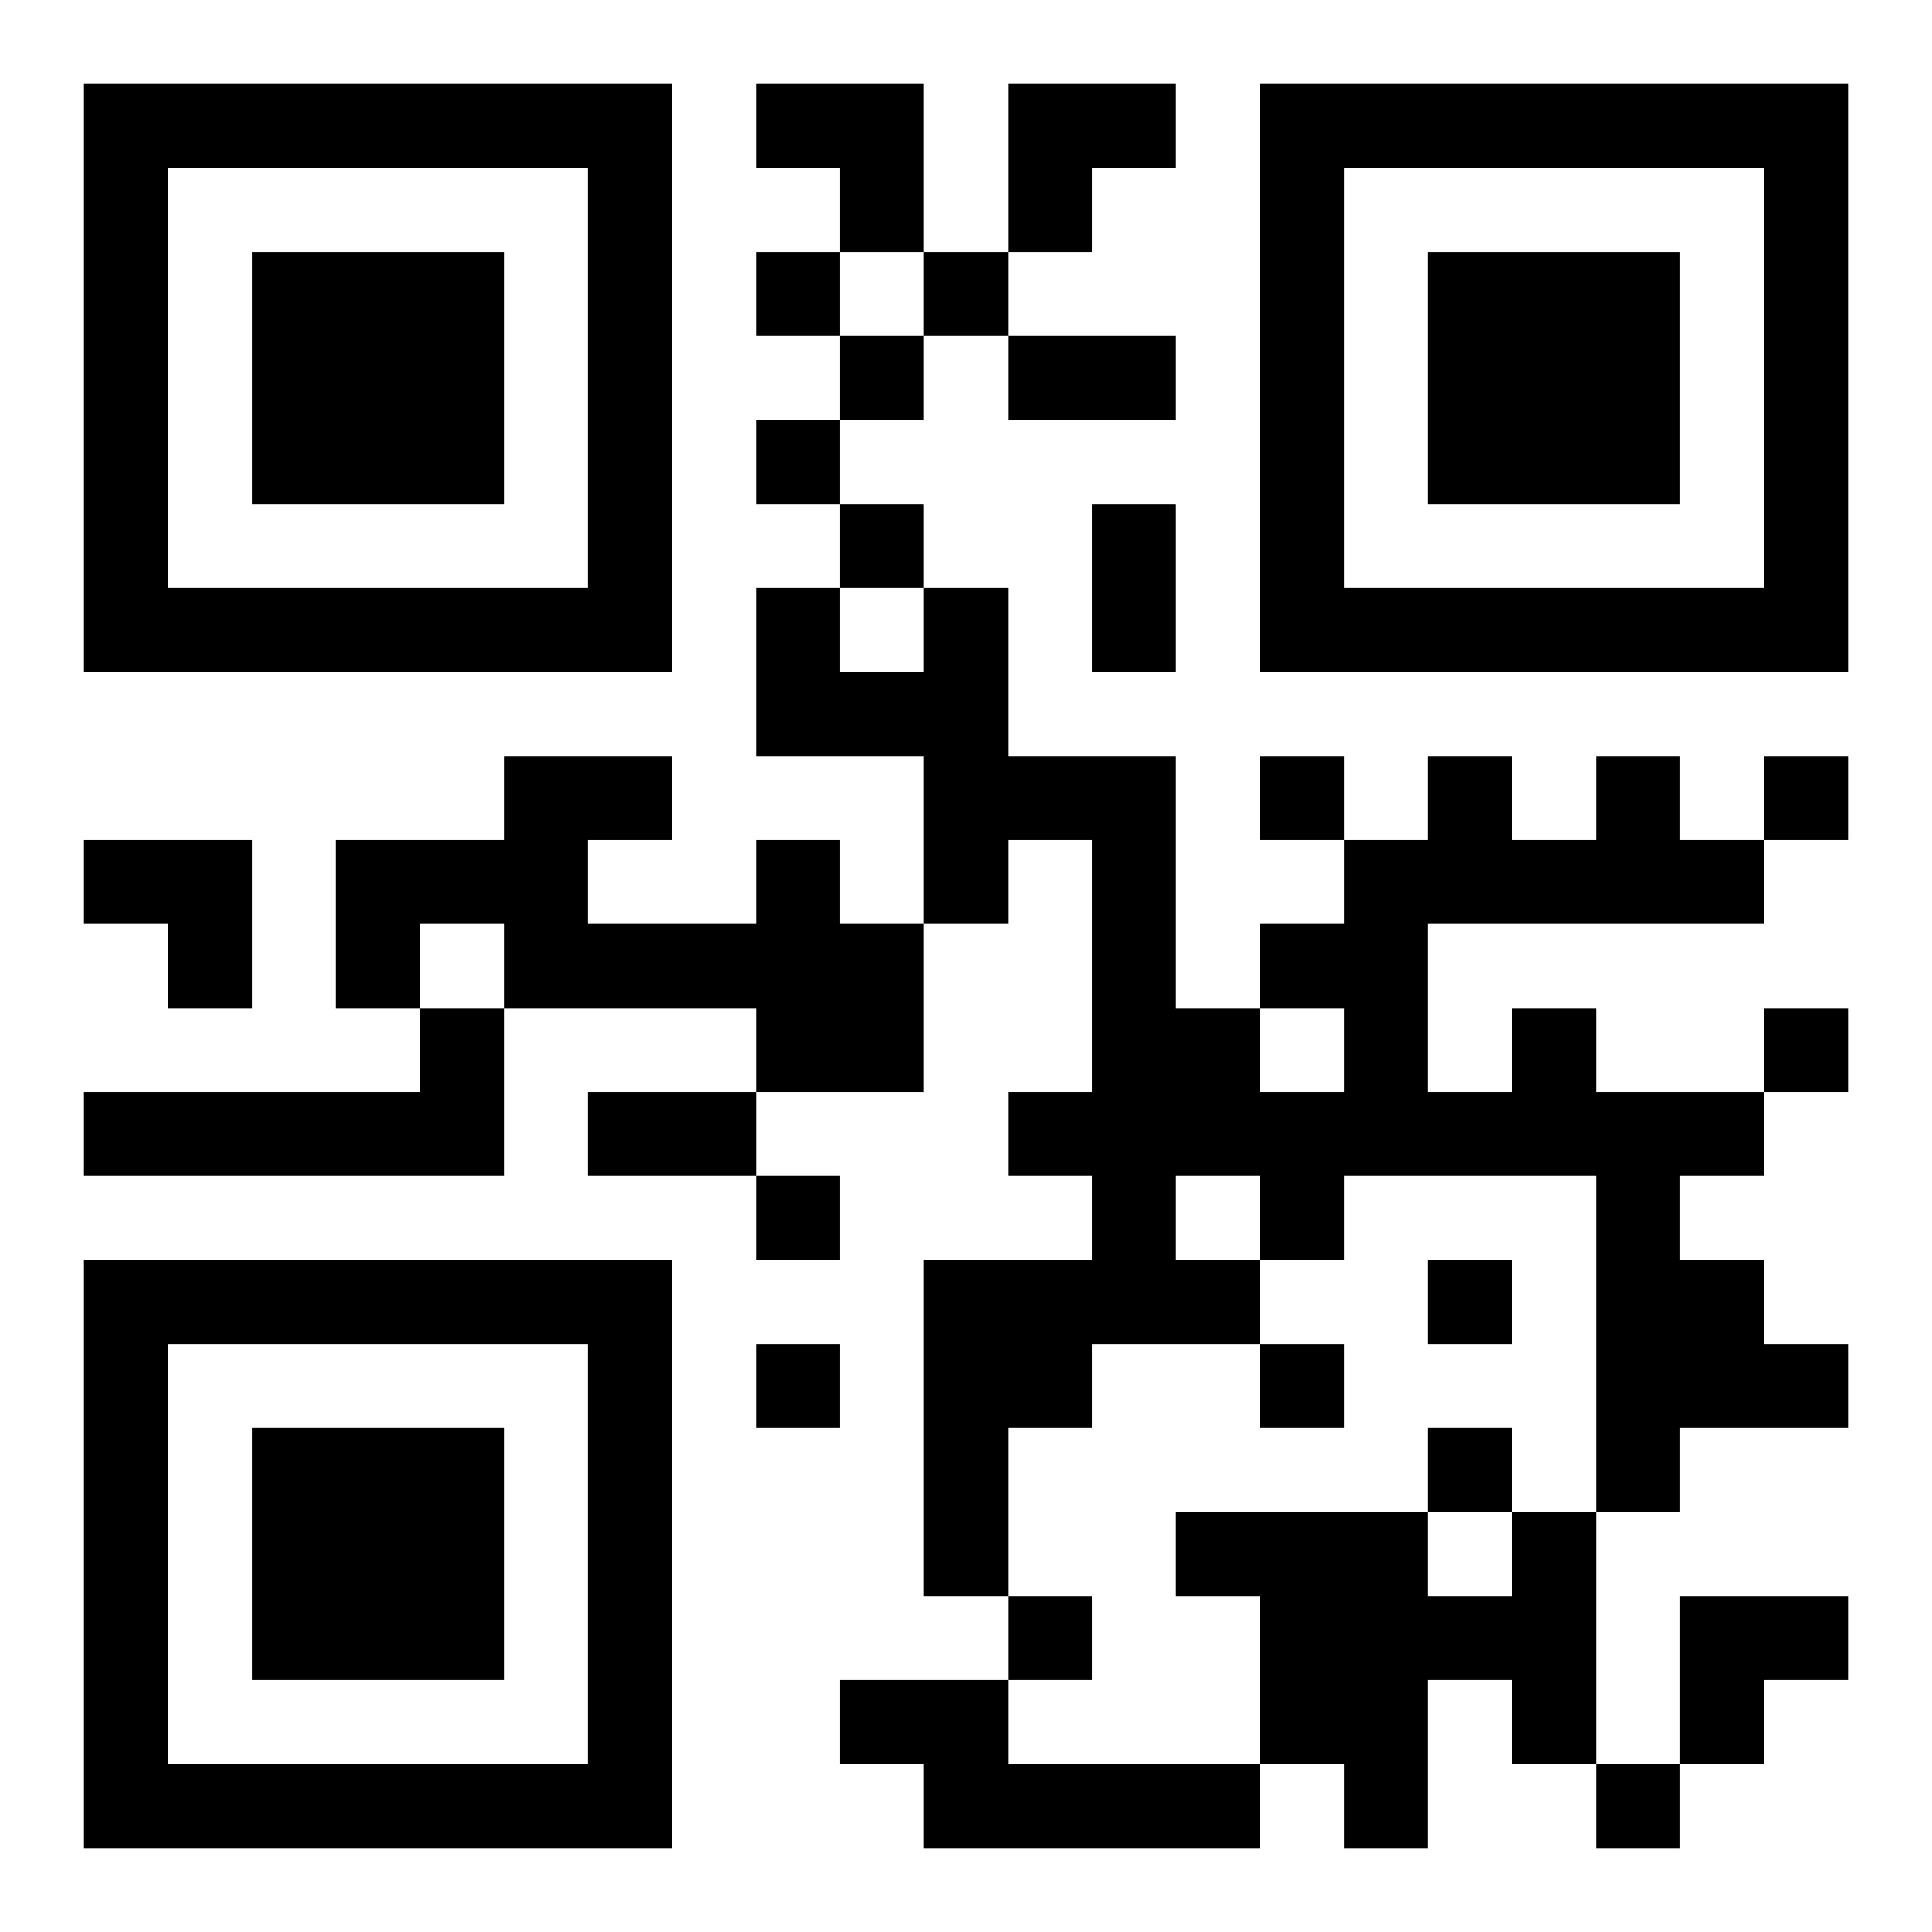 <?xml version="1.0" encoding="UTF-8"?>
<!DOCTYPE svg PUBLIC "-//W3C//DTD SVG 1.1//EN" "http://www.w3.org/Graphics/SVG/1.1/DTD/svg11.dtd">
<svg xmlns="http://www.w3.org/2000/svg" version="1.1" viewBox="0 0 23 23" stroke="none">
	<rect width="100%" height="100%" fill="#ffffff"/>
	<path d="M1,1h7v1h-7z M9,1h2v1h-2z M12,1h2v1h-2z M15,1h7v1h-7z M1,2h1v6h-1z M7,2h1v6h-1z M10,2h1v1h-1z M12,2h1v1h-1z M15,2h1v6h-1z M21,2h1v6h-1z M3,3h3v3h-3z M9,3h1v1h-1z M11,3h1v1h-1z M17,3h3v3h-3z M10,4h1v1h-1z M12,4h2v1h-2z M9,5h1v1h-1z M10,6h1v1h-1z M13,6h1v2h-1z M2,7h5v1h-5z M9,7h1v2h-1z M11,7h1v4h-1z M16,7h5v1h-5z M10,8h1v1h-1z M6,9h1v3h-1z M7,9h1v1h-1z M12,9h2v1h-2z M15,9h1v1h-1z M17,9h1v2h-1z M19,9h1v2h-1z M21,9h1v1h-1z M1,10h2v1h-2z M4,10h2v1h-2z M9,10h1v3h-1z M13,10h1v6h-1z M16,10h1v4h-1z M18,10h1v1h-1z M20,10h1v1h-1z M2,11h1v1h-1z M4,11h1v1h-1z M7,11h2v1h-2z M10,11h1v2h-1z M15,11h1v1h-1z M5,12h1v2h-1z M14,12h1v2h-1z M18,12h1v2h-1z M21,12h1v1h-1z M1,13h4v1h-4z M7,13h2v1h-2z M12,13h1v1h-1z M15,13h1v2h-1z M17,13h1v1h-1z M19,13h1v5h-1z M20,13h1v1h-1z M9,14h1v1h-1z M1,15h7v1h-7z M11,15h2v2h-2z M14,15h1v1h-1z M17,15h1v1h-1z M20,15h1v2h-1z M1,16h1v6h-1z M7,16h1v6h-1z M9,16h1v1h-1z M15,16h1v1h-1z M21,16h1v1h-1z M3,17h3v3h-3z M11,17h1v2h-1z M17,17h1v1h-1z M14,18h3v1h-3z M18,18h1v3h-1z M12,19h1v1h-1z M15,19h2v2h-2z M17,19h1v1h-1z M20,19h2v1h-2z M10,20h2v1h-2z M20,20h1v1h-1z M2,21h5v1h-5z M11,21h4v1h-4z M16,21h1v1h-1z M19,21h1v1h-1z" fill="#000000"/>
</svg>
